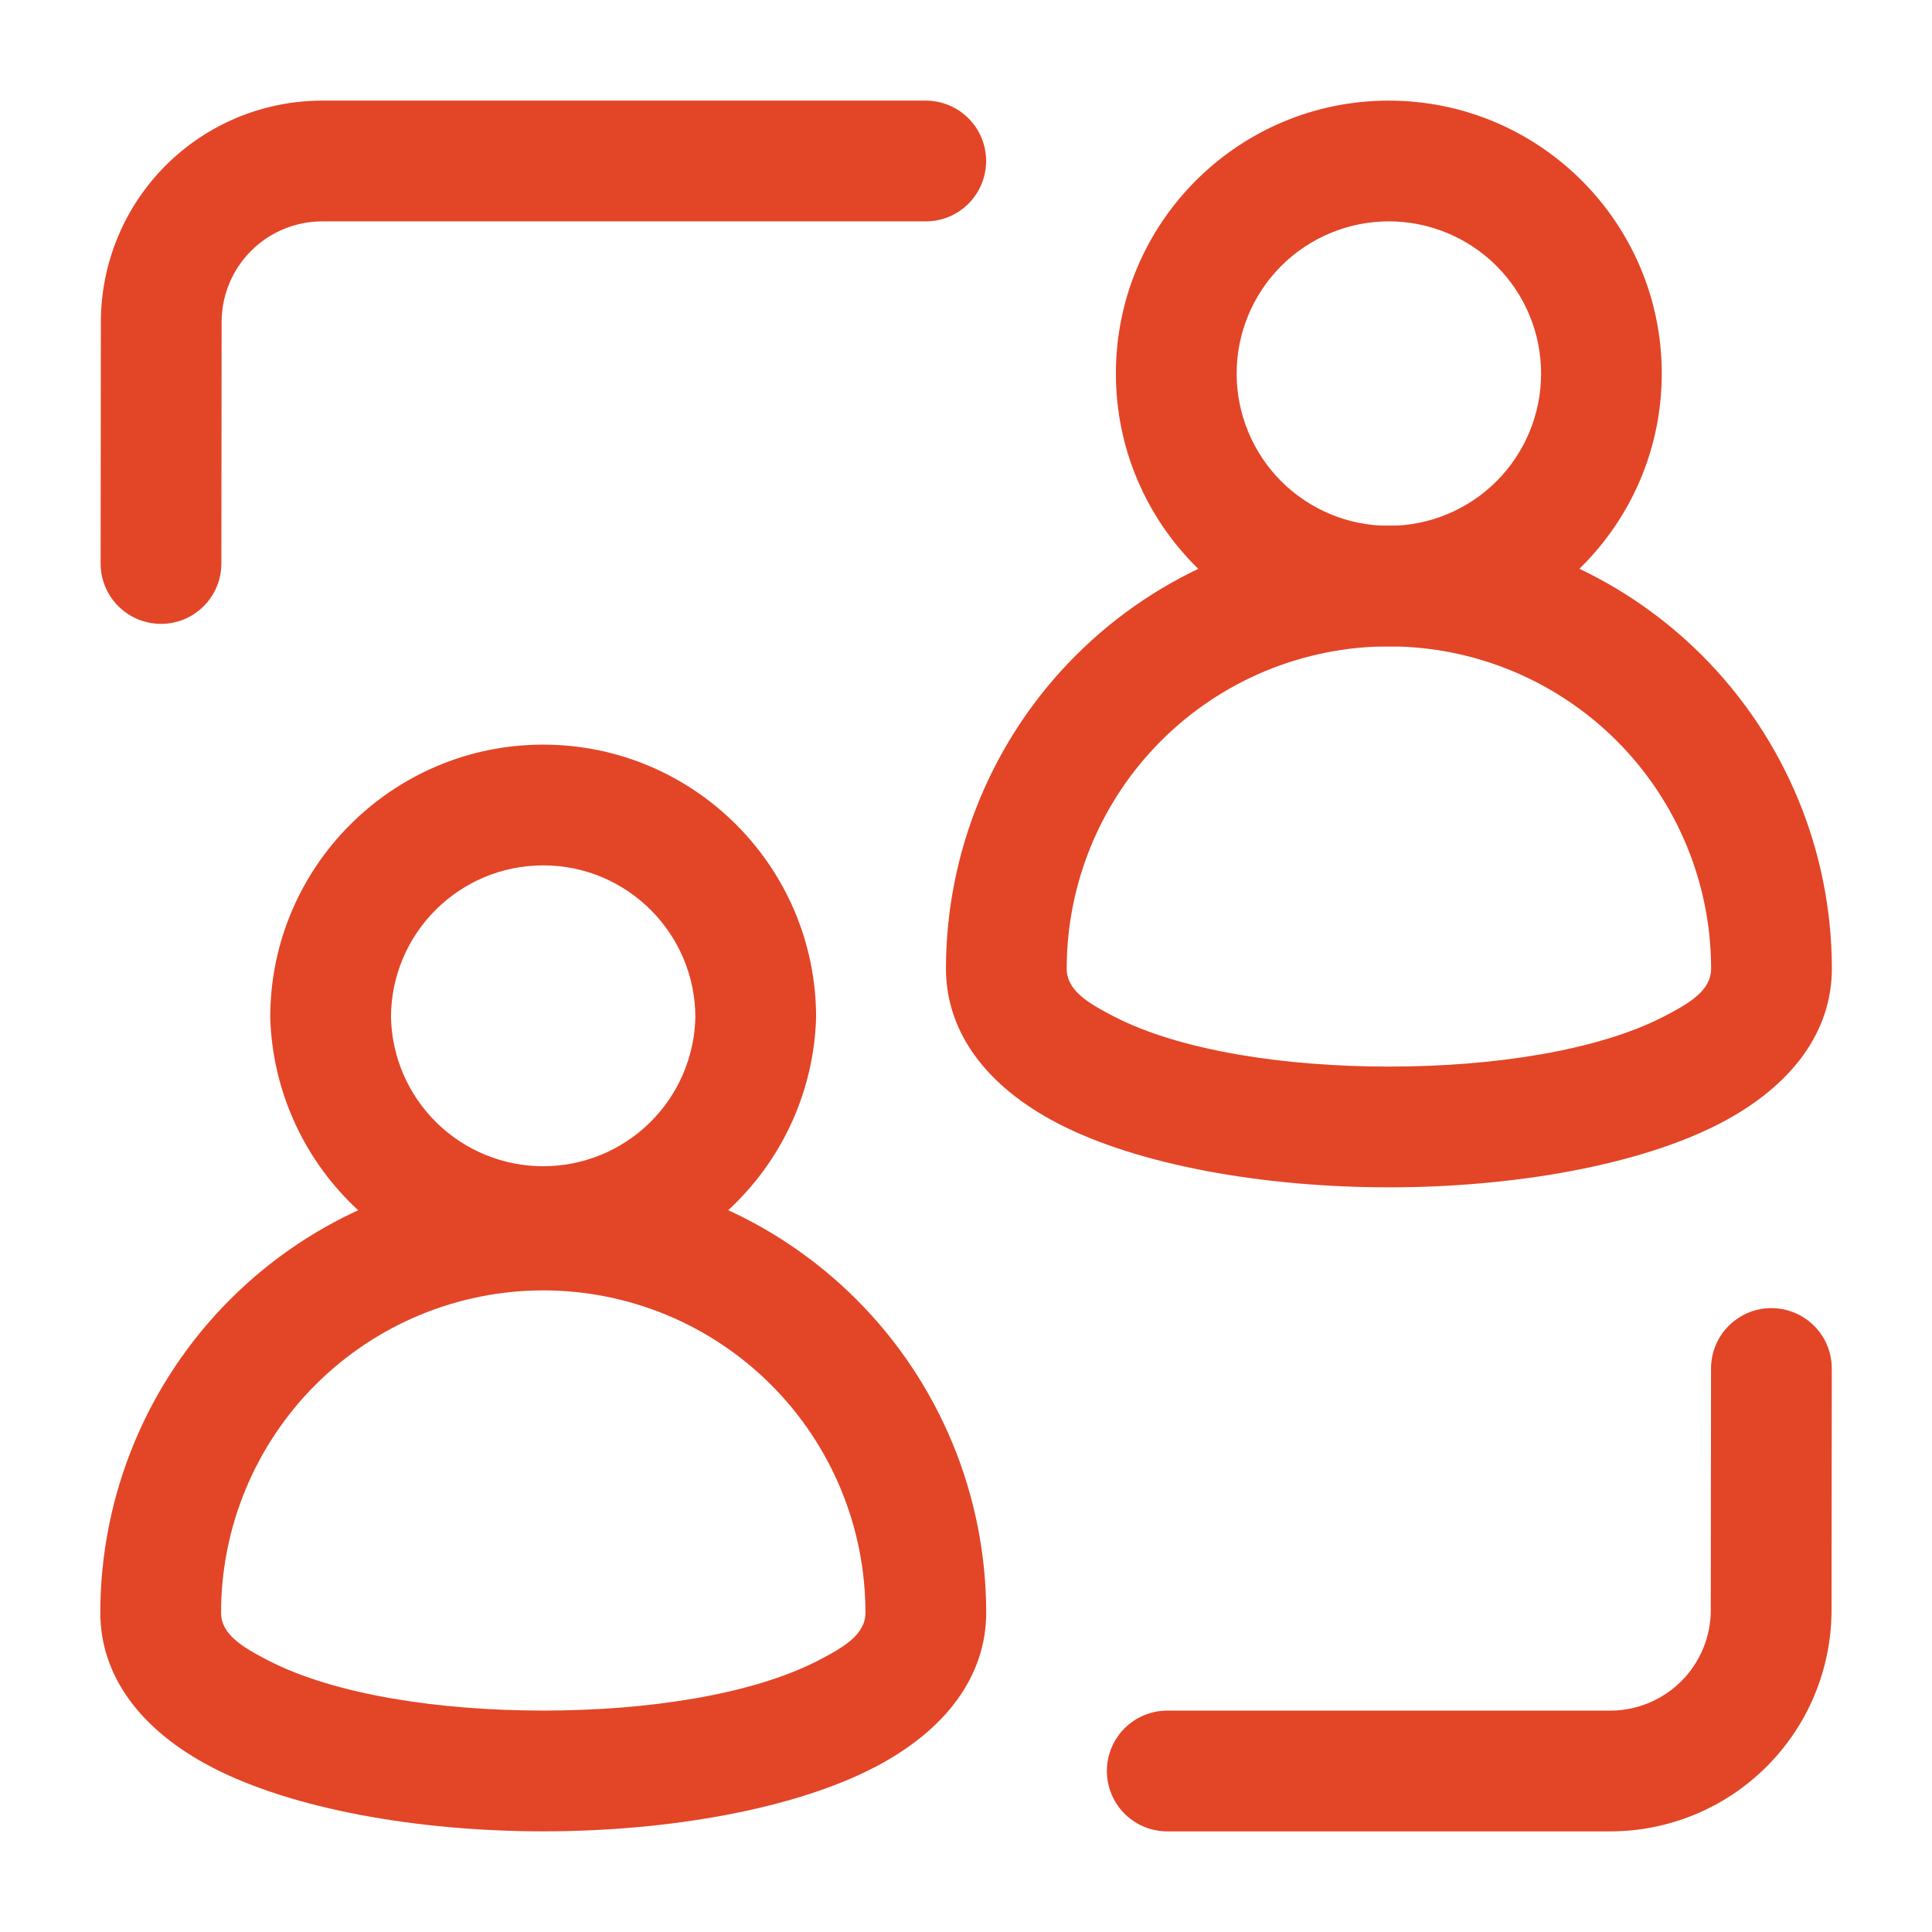 <svg width="48" height="48" viewBox="0 0 48 48" fill="none" xmlns="http://www.w3.org/2000/svg">
<path fill-rule="evenodd" clip-rule="evenodd" d="M13.498 29.059C16.416 29.061 19.214 30.221 21.278 32.285C23.341 34.348 24.501 37.147 24.502 40.065C24.502 41.623 23.52 42.981 21.714 43.915C19.72 44.947 16.612 45.499 13.498 45.499C10.382 45.499 7.274 44.947 5.28 43.915C3.474 42.981 2.492 41.623 2.492 40.065C2.494 37.146 3.654 34.348 5.718 32.284C7.781 30.22 10.58 29.06 13.498 29.059ZM13.498 32.059C11.375 32.06 9.339 32.904 7.838 34.405C6.337 35.906 5.493 37.942 5.492 40.065C5.492 40.609 6.026 40.923 6.658 41.251C8.314 42.107 10.91 42.499 13.498 42.499C16.084 42.499 18.68 42.107 20.336 41.251C20.968 40.923 21.502 40.609 21.502 40.065C21.502 37.942 20.658 35.906 19.157 34.405C17.657 32.904 15.621 32.06 13.498 32.059ZM34.506 13.059C37.425 13.06 40.223 14.22 42.287 16.284C44.35 18.348 45.511 21.146 45.512 24.065C45.512 25.623 44.53 26.981 42.724 27.915C40.73 28.947 37.622 29.499 34.506 29.499C31.392 29.499 28.284 28.947 26.29 27.915C24.484 26.981 23.502 25.623 23.502 24.065C23.504 21.146 24.664 18.348 26.727 16.285C28.79 14.221 31.588 13.061 34.506 13.059ZM34.506 16.059C32.383 16.06 30.348 16.904 28.847 18.405C27.346 19.906 26.503 21.942 26.502 24.065C26.502 24.609 27.036 24.923 27.668 25.251C29.324 26.107 31.92 26.499 34.506 26.499C37.094 26.499 39.69 26.107 41.346 25.251C41.978 24.923 42.512 24.609 42.512 24.065C42.511 21.942 41.667 19.906 40.166 18.405C38.665 16.904 36.629 16.06 34.506 16.059Z" fill="#E34527"/>
<path fill-rule="evenodd" clip-rule="evenodd" d="M13.496 18.5C17.238 18.5 20.276 21.538 20.276 25.28C20.224 27.044 19.486 28.717 18.22 29.946C16.954 31.175 15.259 31.862 13.495 31.862C11.731 31.862 10.036 31.175 8.77 29.946C7.504 28.717 6.766 27.044 6.714 25.28C6.714 21.538 9.754 18.5 13.496 18.5ZM13.496 21.5C11.408 21.5 9.714 23.194 9.714 25.28C9.737 26.268 10.145 27.207 10.852 27.898C11.558 28.588 12.507 28.975 13.495 28.975C14.483 28.975 15.432 28.588 16.138 27.898C16.845 27.207 17.253 26.268 17.276 25.28C17.276 23.194 15.582 21.5 13.496 21.5ZM34.504 2.5C38.246 2.5 41.286 5.538 41.286 9.28C41.286 13.022 38.246 16.06 34.504 16.06C30.762 16.06 27.724 13.022 27.724 9.28C27.724 5.538 30.762 2.5 34.504 2.5ZM34.504 5.5C34.007 5.5 33.516 5.598 33.057 5.789C32.598 5.979 32.181 6.258 31.83 6.609C31.479 6.961 31.201 7.378 31.011 7.837C30.821 8.295 30.724 8.787 30.724 9.284C30.724 9.781 30.822 10.272 31.013 10.731C31.203 11.19 31.482 11.607 31.833 11.958C32.184 12.309 32.602 12.587 33.06 12.777C33.52 12.967 34.011 13.064 34.508 13.064C35.511 13.063 36.473 12.665 37.182 11.955C37.891 11.245 38.288 10.283 38.288 9.28C38.288 8.277 37.889 7.315 37.179 6.606C36.469 5.897 35.507 5.499 34.504 5.5ZM42.51 33.998C42.511 33.6 42.669 33.219 42.951 32.938C43.232 32.657 43.614 32.499 44.012 32.5C44.41 32.501 44.791 32.659 45.072 32.941C45.353 33.222 45.511 33.604 45.51 34.002L45.504 40.006C45.502 41.464 44.922 42.861 43.891 43.891C42.86 44.921 41.462 45.5 40.004 45.5H29C28.602 45.5 28.221 45.342 27.939 45.061C27.658 44.779 27.5 44.398 27.5 44C27.5 43.602 27.658 43.221 27.939 42.939C28.221 42.658 28.602 42.5 29 42.5H40.004C40.667 42.5 41.302 42.237 41.771 41.769C42.24 41.3 42.504 40.665 42.504 40.002L42.51 33.998ZM5.5 14.002C5.499 14.4 5.341 14.781 5.059 15.062C4.778 15.343 4.396 15.501 3.998 15.5C3.6 15.499 3.219 15.341 2.938 15.059C2.657 14.778 2.499 14.396 2.5 13.998L2.506 7.994C2.508 6.536 3.088 5.139 4.119 4.109C5.15 3.079 6.548 2.5 8.006 2.5H23C23.398 2.5 23.779 2.658 24.061 2.939C24.342 3.221 24.5 3.602 24.5 4C24.5 4.398 24.342 4.779 24.061 5.061C23.779 5.342 23.398 5.5 23 5.5H8.006C7.343 5.5 6.708 5.763 6.239 6.232C5.77 6.7 5.507 7.335 5.506 7.998L5.5 14.002Z" fill="#E34527"/>
</svg>
